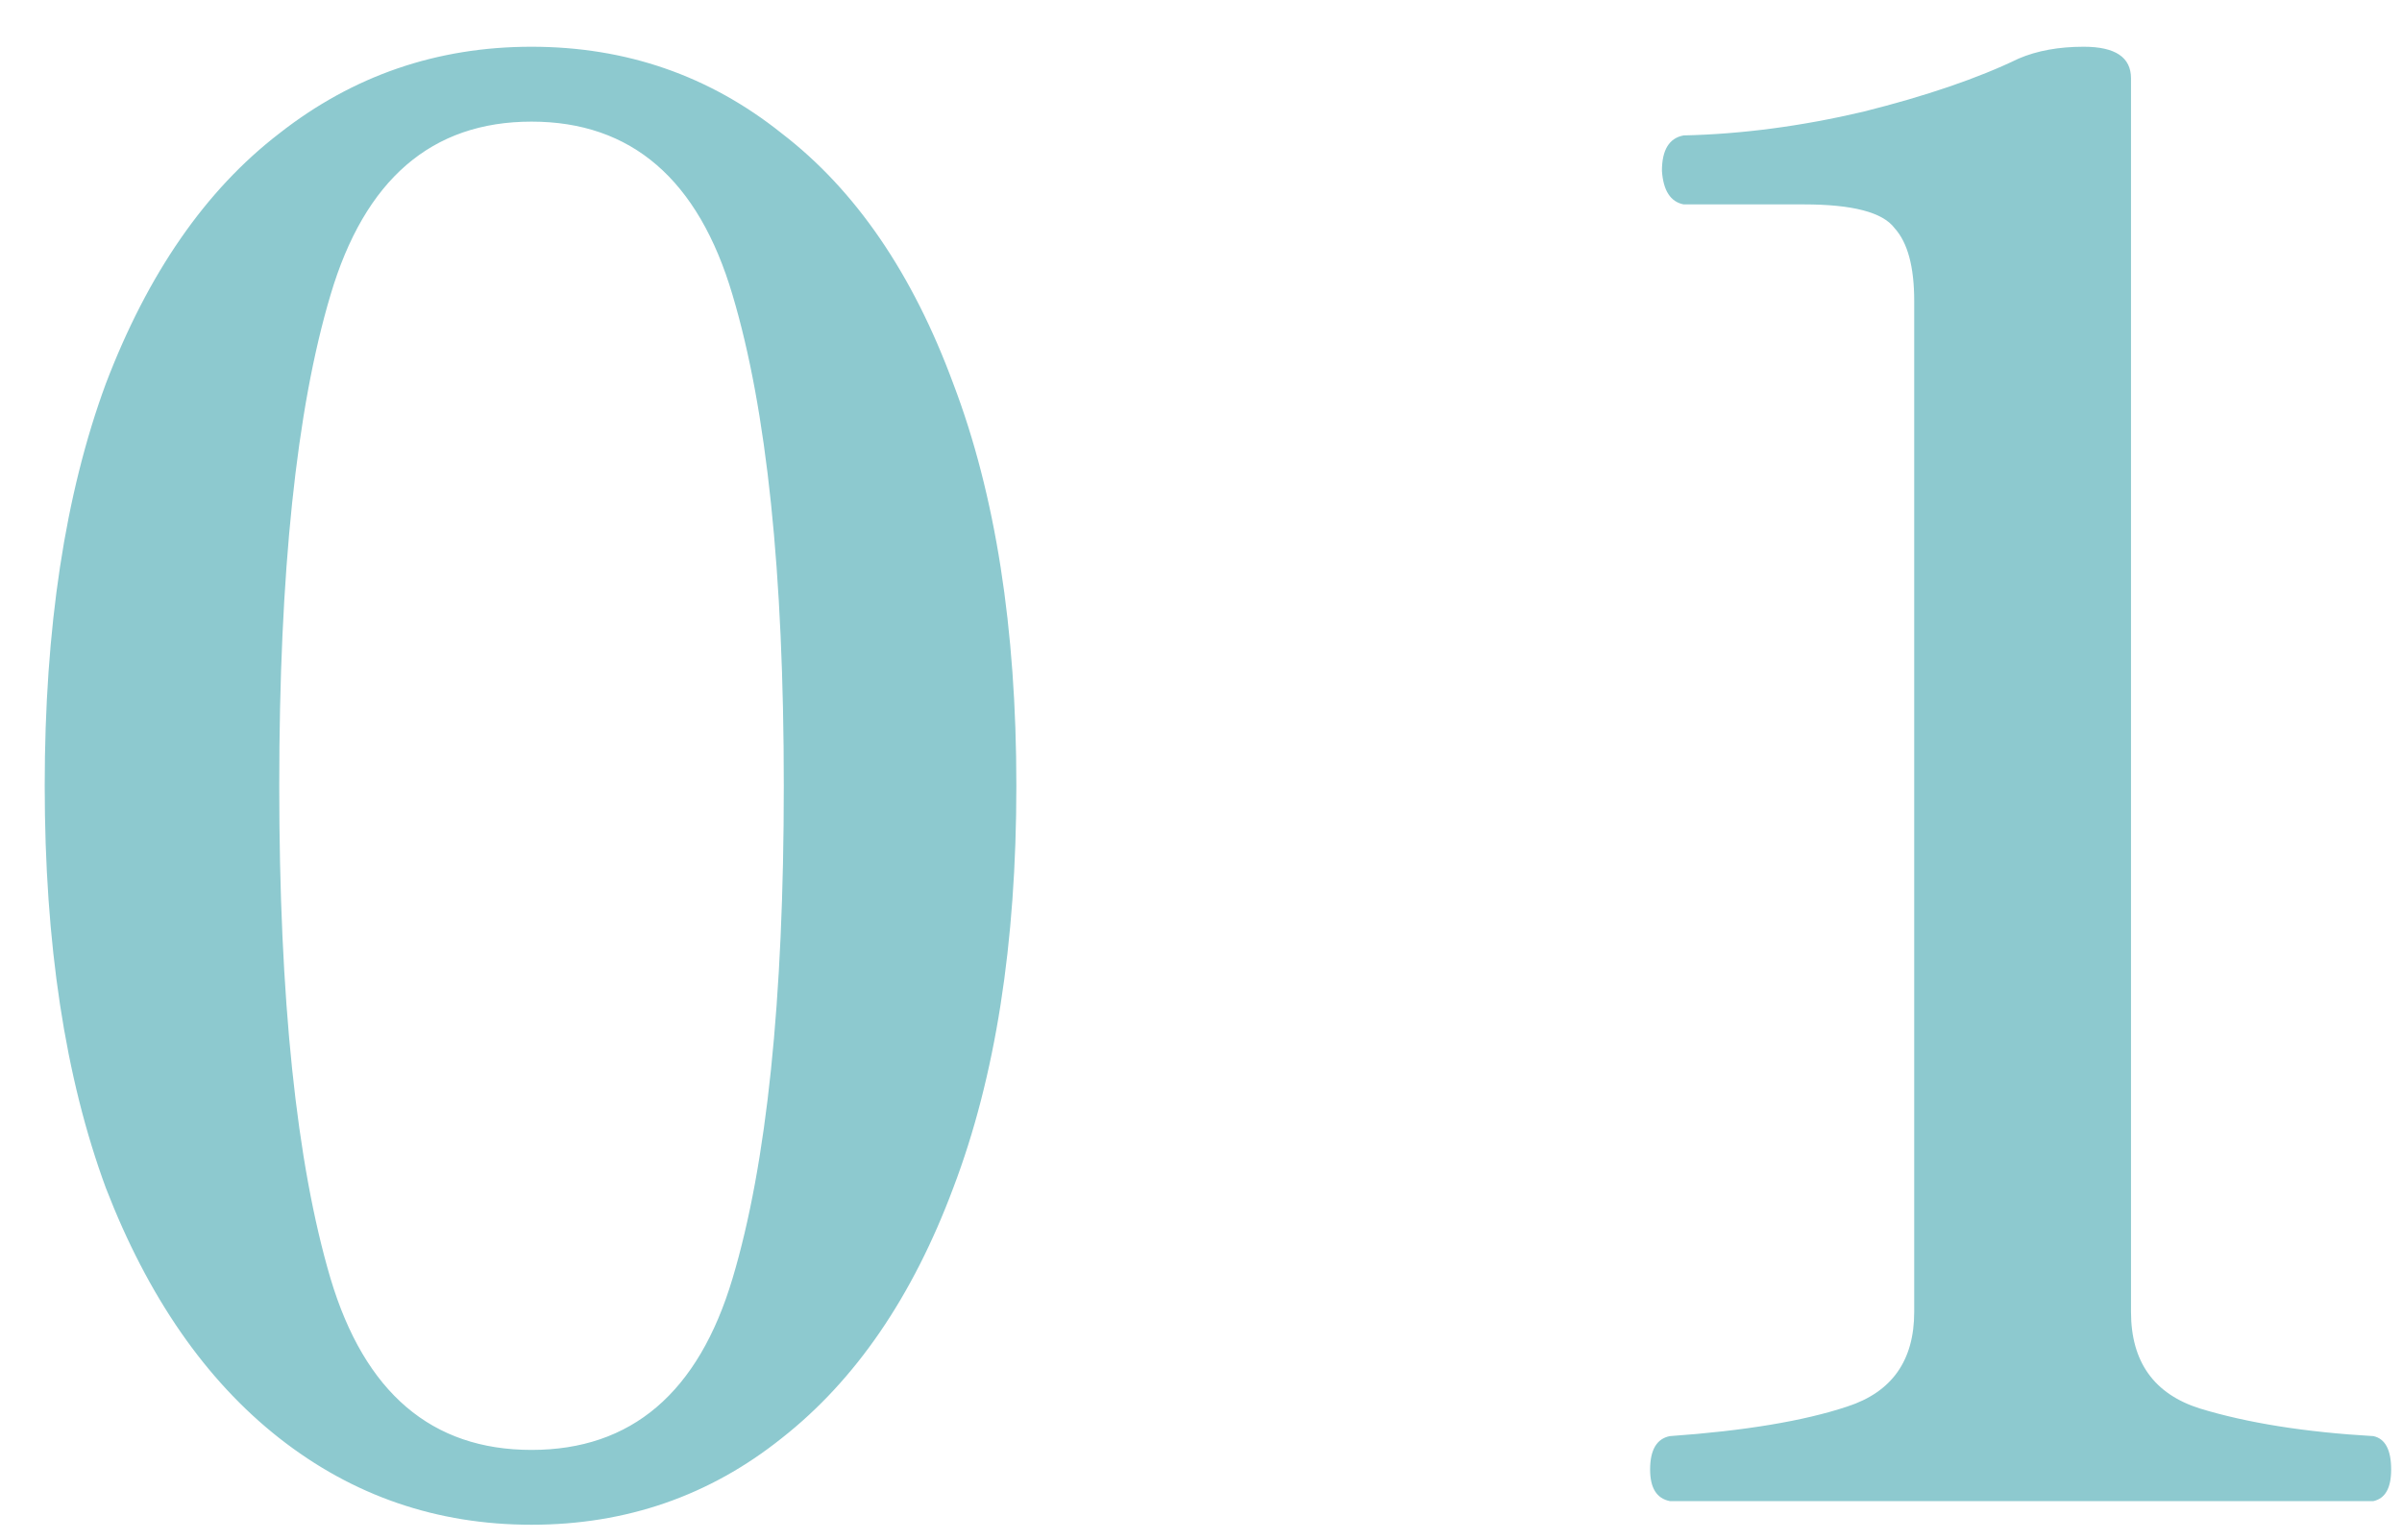 <svg width="39" height="25" viewBox="0 0 39 25" fill="none" xmlns="http://www.w3.org/2000/svg">
<path d="M8.63 24.759C7.094 24.759 5.729 24.29 4.534 23.352C3.34 22.413 2.401 21.058 1.718 19.288C1.057 17.495 0.726 15.319 0.726 12.759C0.726 10.2 1.057 8.023 1.718 6.231C2.401 4.439 3.34 3.085 4.534 2.167C5.729 1.229 7.094 0.759 8.63 0.759C10.166 0.759 11.521 1.229 12.694 2.167C13.889 3.085 14.817 4.439 15.478 6.231C16.161 8.023 16.502 10.2 16.502 12.759C16.502 15.319 16.161 17.495 15.478 19.288C14.817 21.058 13.889 22.413 12.694 23.352C11.521 24.29 10.166 24.759 8.63 24.759ZM8.63 23.544C10.252 23.544 11.34 22.616 11.894 20.759C12.449 18.904 12.726 16.237 12.726 12.759C12.726 9.303 12.449 6.647 11.894 4.791C11.34 2.914 10.252 1.975 8.63 1.975C7.009 1.975 5.921 2.914 5.366 4.791C4.812 6.647 4.534 9.303 4.534 12.759C4.534 16.215 4.812 18.882 5.366 20.759C5.921 22.616 7.009 23.544 8.63 23.544ZM27.112 24.375C26.899 24.333 26.792 24.162 26.792 23.863C26.792 23.544 26.899 23.362 27.112 23.32C28.328 23.234 29.288 23.074 29.992 22.84C30.718 22.605 31.08 22.093 31.08 21.303V4.887C31.08 4.333 30.974 3.938 30.76 3.703C30.568 3.447 30.078 3.319 29.288 3.319H27.336C27.123 3.277 27.006 3.095 26.984 2.775C26.984 2.434 27.102 2.242 27.336 2.199C28.275 2.178 29.246 2.05 30.248 1.815C31.272 1.559 32.115 1.271 32.776 0.951C33.075 0.823 33.427 0.759 33.832 0.759C34.344 0.759 34.6 0.93 34.6 1.271V21.303C34.6 22.114 34.974 22.637 35.72 22.872C36.488 23.106 37.427 23.256 38.536 23.32C38.728 23.362 38.824 23.544 38.824 23.863C38.824 24.162 38.728 24.333 38.536 24.375H27.112Z" fill="#8DC9CF"/>
</svg>
